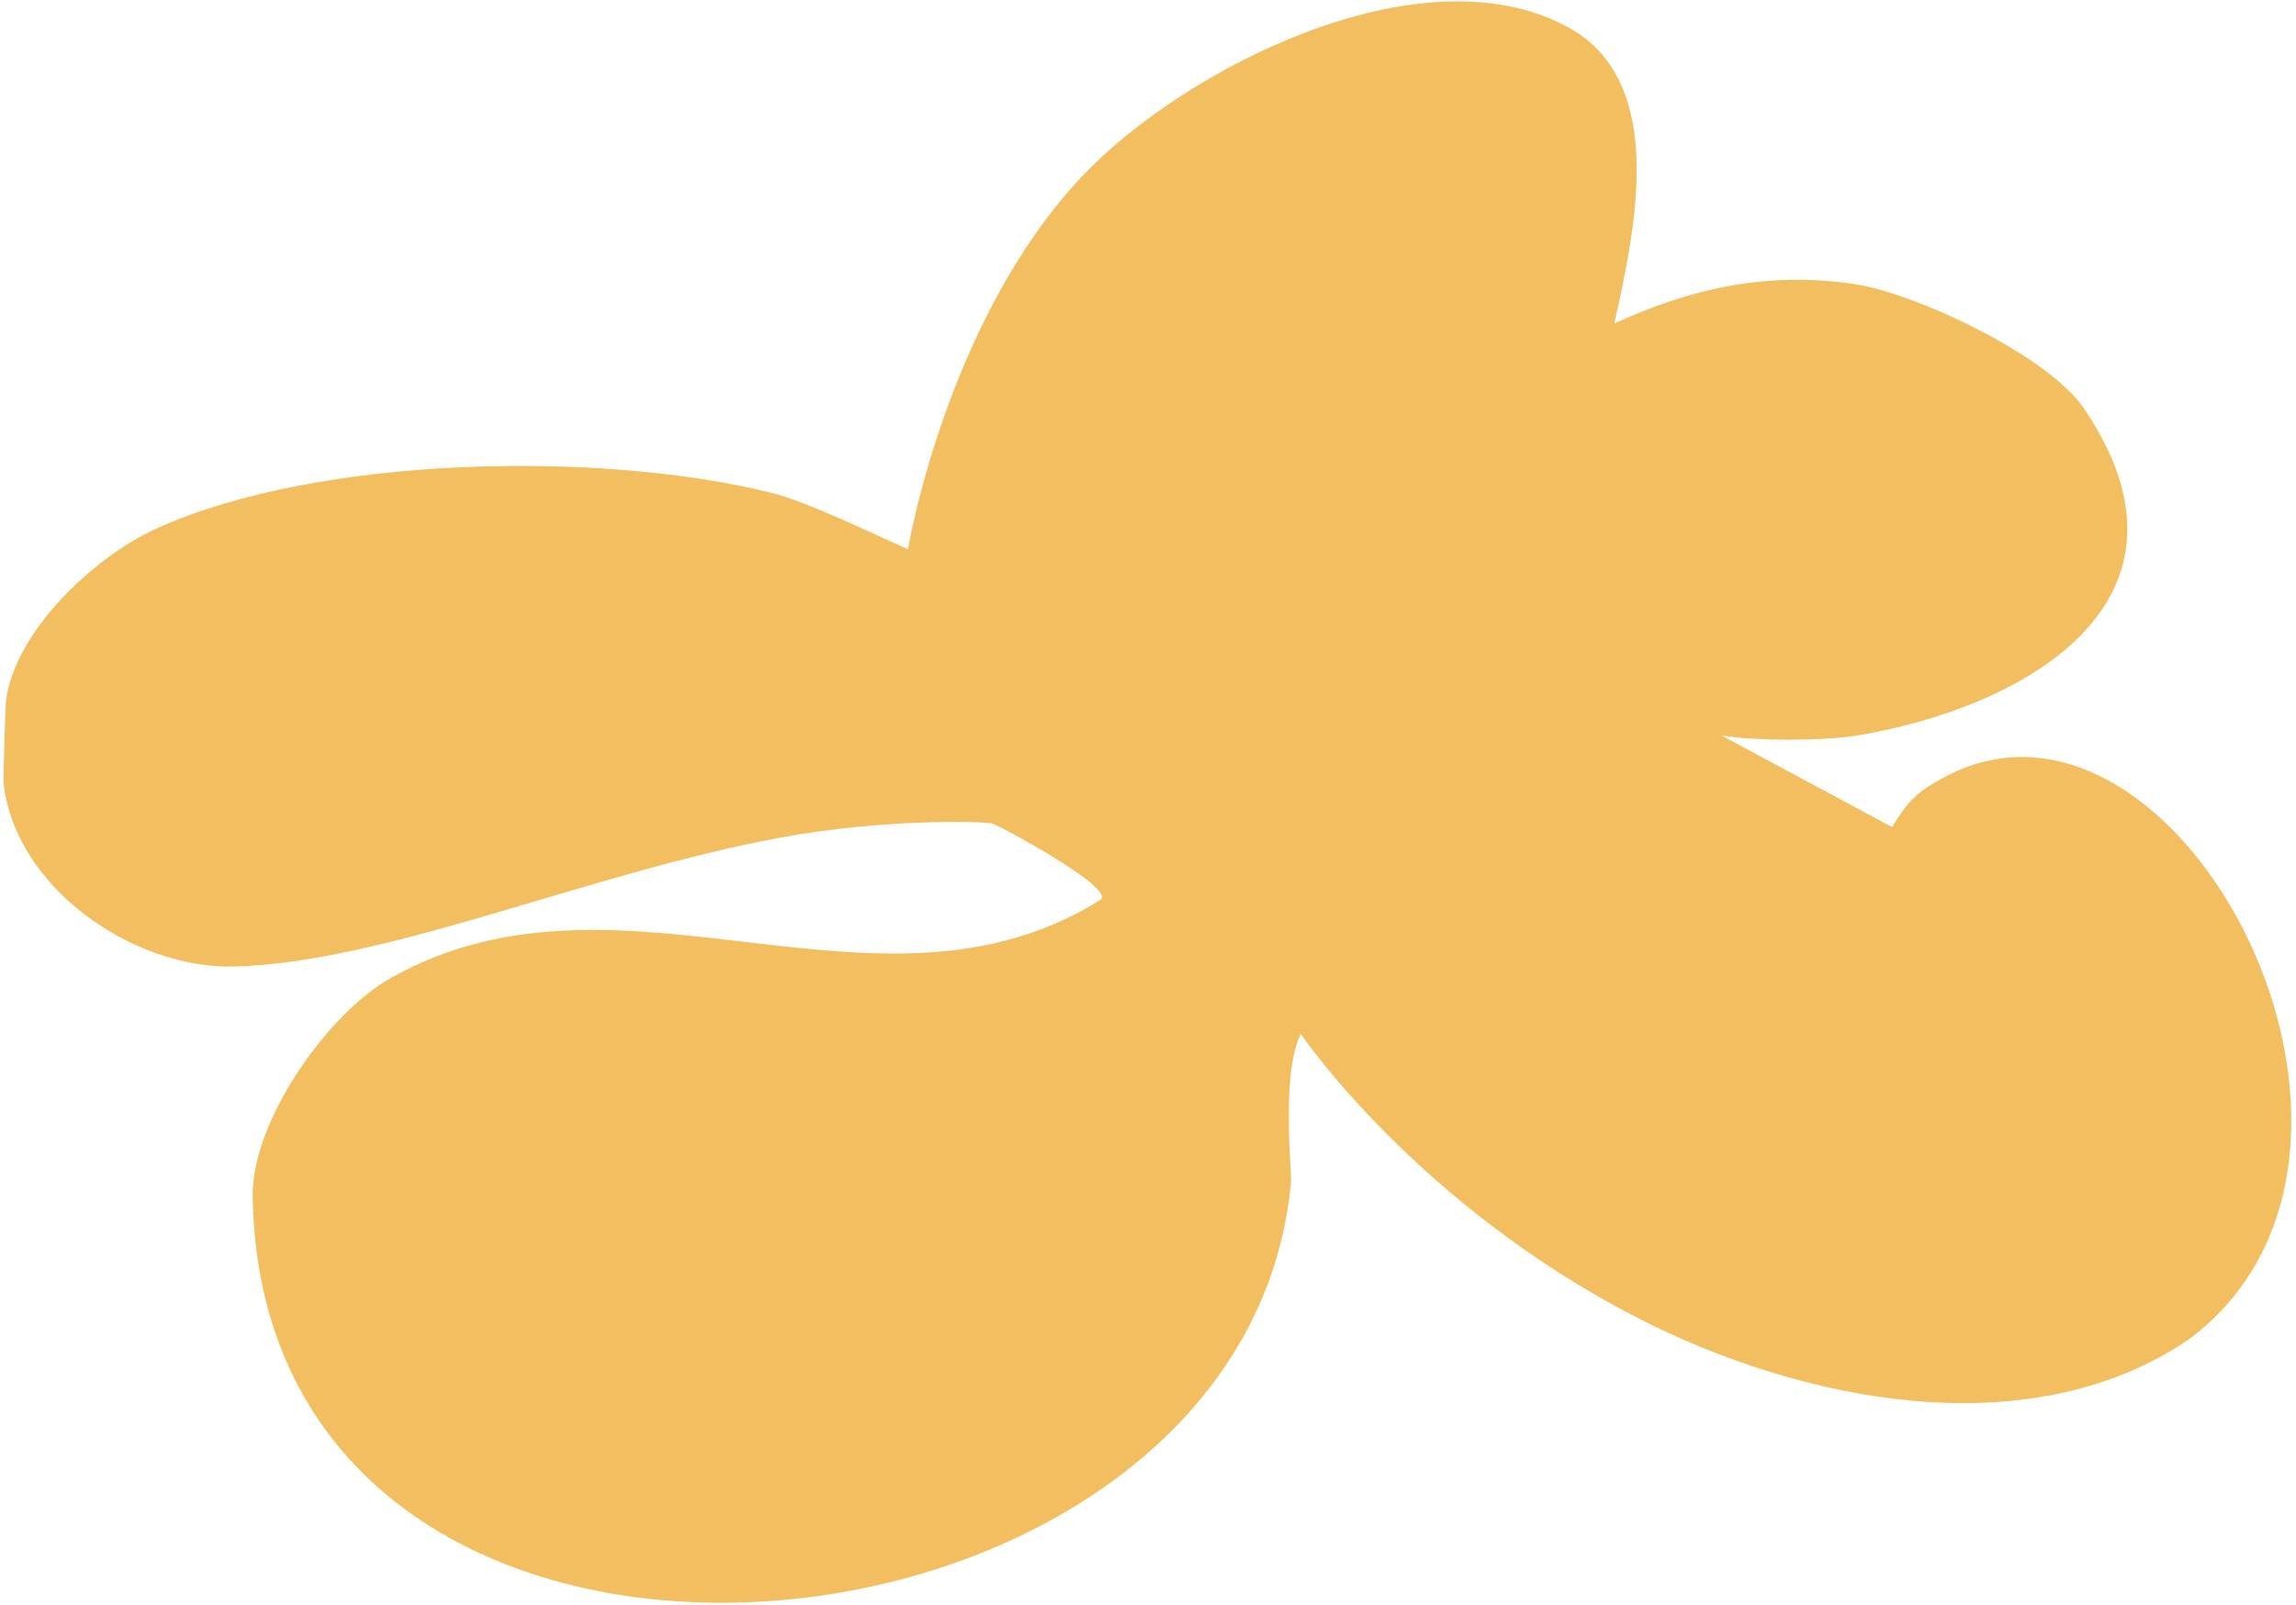 <?xml version="1.0" encoding="UTF-8"?> <svg xmlns="http://www.w3.org/2000/svg" width="462" height="323" viewBox="0 0 462 323" fill="none"><path d="M217.864 35.354C190.378 64.353 182.708 110.535 182.708 110.535C175.504 107.378 162.477 101.001 155.292 99.209C121.417 90.725 64.239 91.517 31.489 106.372C18.886 112.083 3.002 127.057 1.193 141.065C1.084 141.92 0.626 156.864 0.735 157.722C3.127 178.821 26.941 195.045 47.143 194.526C77.808 193.743 118.271 175.753 156.929 168.598C177.924 164.715 197.794 165.302 199.631 165.736C200.908 166.032 224.879 178.939 221.385 181.13C176.614 209.135 125.09 170.617 78.578 196.868C65.791 204.089 50.573 225.832 50.843 240.879C52.908 359.476 250.501 340.636 259.782 237.848C259.975 235.727 257.707 216.42 261.737 208.081C261.737 208.081 284.923 242.428 329.773 265.375C362.054 281.897 408.044 291.641 440.481 269.54C490.804 231.978 438.773 131.512 391.622 156.226C386.072 159.135 383.888 161.093 380.734 166.464L346.371 148.016C353.287 149.197 367.333 149.102 373.875 148.001C407.889 142.276 445.434 120.711 419.317 82.183C412.186 71.661 385.488 58.92 372.791 57.121C355.527 54.676 340.42 57.942 324.844 65.105C328.611 47.666 336.129 16.66 315.503 5.459C285.92 -10.599 238.231 13.87 217.864 35.354Z" fill="#F2BE5F"></path></svg> 
